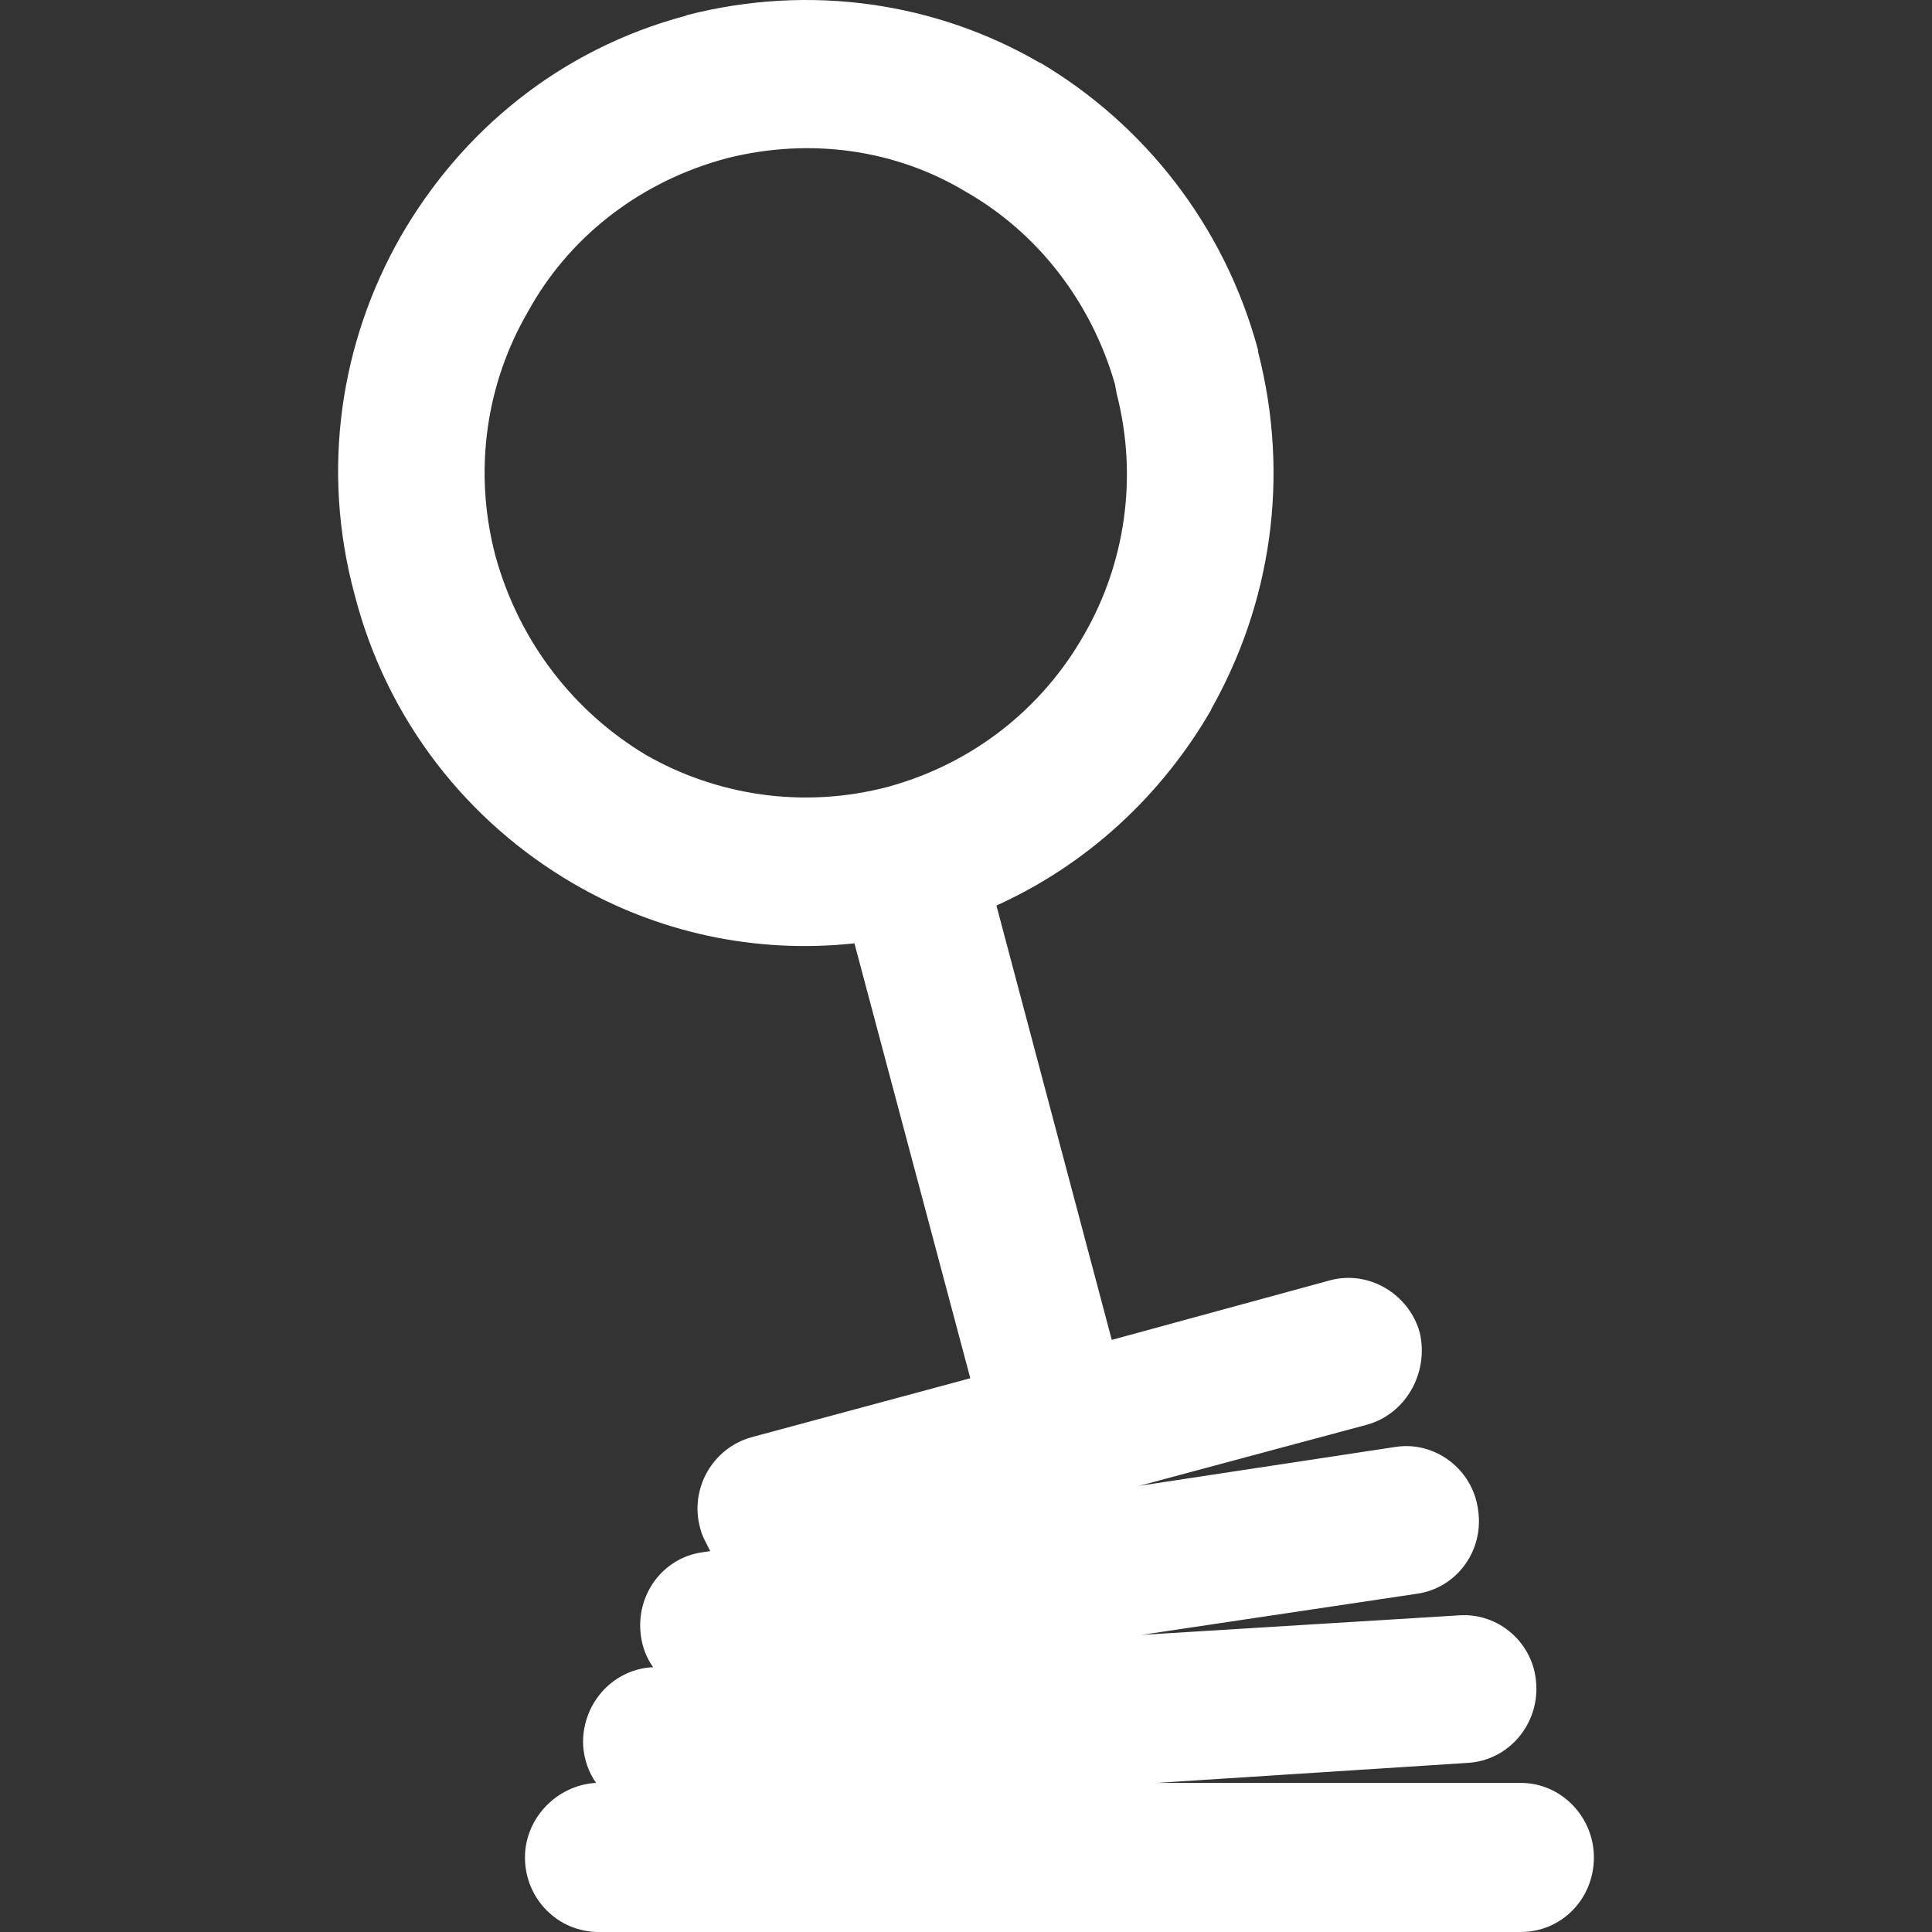 <?xml version="1.0" encoding="UTF-8"?>
<svg width="40px" height="40px" viewBox="0 0 40 40" version="1.1" xmlns="http://www.w3.org/2000/svg" xmlns:xlink="http://www.w3.org/1999/xlink">
    <rect x="0" y="0" width="40" height="40" fill="#333333" stroke="none"/>
    <title>icons/menjalnik-white</title>
    <g id="icons/menjalnik-white" stroke="none" stroke-width="1" fill="none" fill-rule="evenodd">
        <path d="M13.522,34.519 L13.522,34.519 C13.39,34.329 13.301,34.117 13.268,33.859 C13.158,33.02 13.721,32.249 14.551,32.137 L14.705,32.114 C14.628,31.958 14.528,31.79 14.495,31.633 C14.274,30.828 14.749,29.978 15.567,29.754 L20.089,28.535 L17.69,19.531 C15.612,19.755 13.589,19.296 11.864,18.289 L11.864,18.267 L11.864,18.289 C9.698,17.025 8.017,14.934 7.343,12.316 C6.636,9.71 7.056,7.07 8.294,4.9 C9.554,2.708 11.599,1.019 14.197,0.326 L14.219,0.314 C16.783,-0.345 19.392,0.057 21.526,1.299 L21.537,1.299 C23.67,2.563 25.35,4.654 26.047,7.249 L26.047,7.283 C26.721,9.9 26.301,12.518 25.074,14.688 L25.074,14.699 C24.057,16.455 22.532,17.887 20.63,18.748 L23.018,27.741 L27.528,26.51 C28.335,26.287 29.175,26.79 29.396,27.595 C29.584,28.423 29.109,29.273 28.302,29.497 L23.593,30.761 L28.899,29.956 C29.717,29.833 30.491,30.425 30.601,31.253 C30.734,32.114 30.148,32.886 29.33,32.998 L23.637,33.848 L30.192,33.445 C31.032,33.378 31.762,34.027 31.806,34.866 C31.861,35.705 31.231,36.454 30.38,36.499 L23.947,36.913 L31.486,36.913 C32.326,36.913 33,37.618 33,38.456 C33,39.318 32.326,40 31.486,40 L12.395,40 C11.555,40 10.869,39.318 10.869,38.456 C10.869,37.64 11.533,36.958 12.34,36.913 C12.185,36.689 12.096,36.432 12.074,36.152 C12.03,35.302 12.66,34.575 13.489,34.519 L13.522,34.519 Z M15.037,3.279 L14.882,3.323 C13.158,3.827 11.754,4.956 10.936,6.444 C10.074,7.92 9.786,9.732 10.261,11.522 C10.759,13.312 11.897,14.744 13.368,15.627 C14.827,16.466 16.629,16.757 18.397,16.287 C20.177,15.795 21.592,14.643 22.443,13.144 C23.283,11.69 23.571,9.9 23.118,8.144 L23.084,7.954 C22.587,6.231 21.47,4.811 20,3.972 C18.574,3.111 16.806,2.831 15.037,3.279 L15.037,3.279 Z" id="Fill-1" fill="#FFFFFF"></path>
    </g>
</svg>